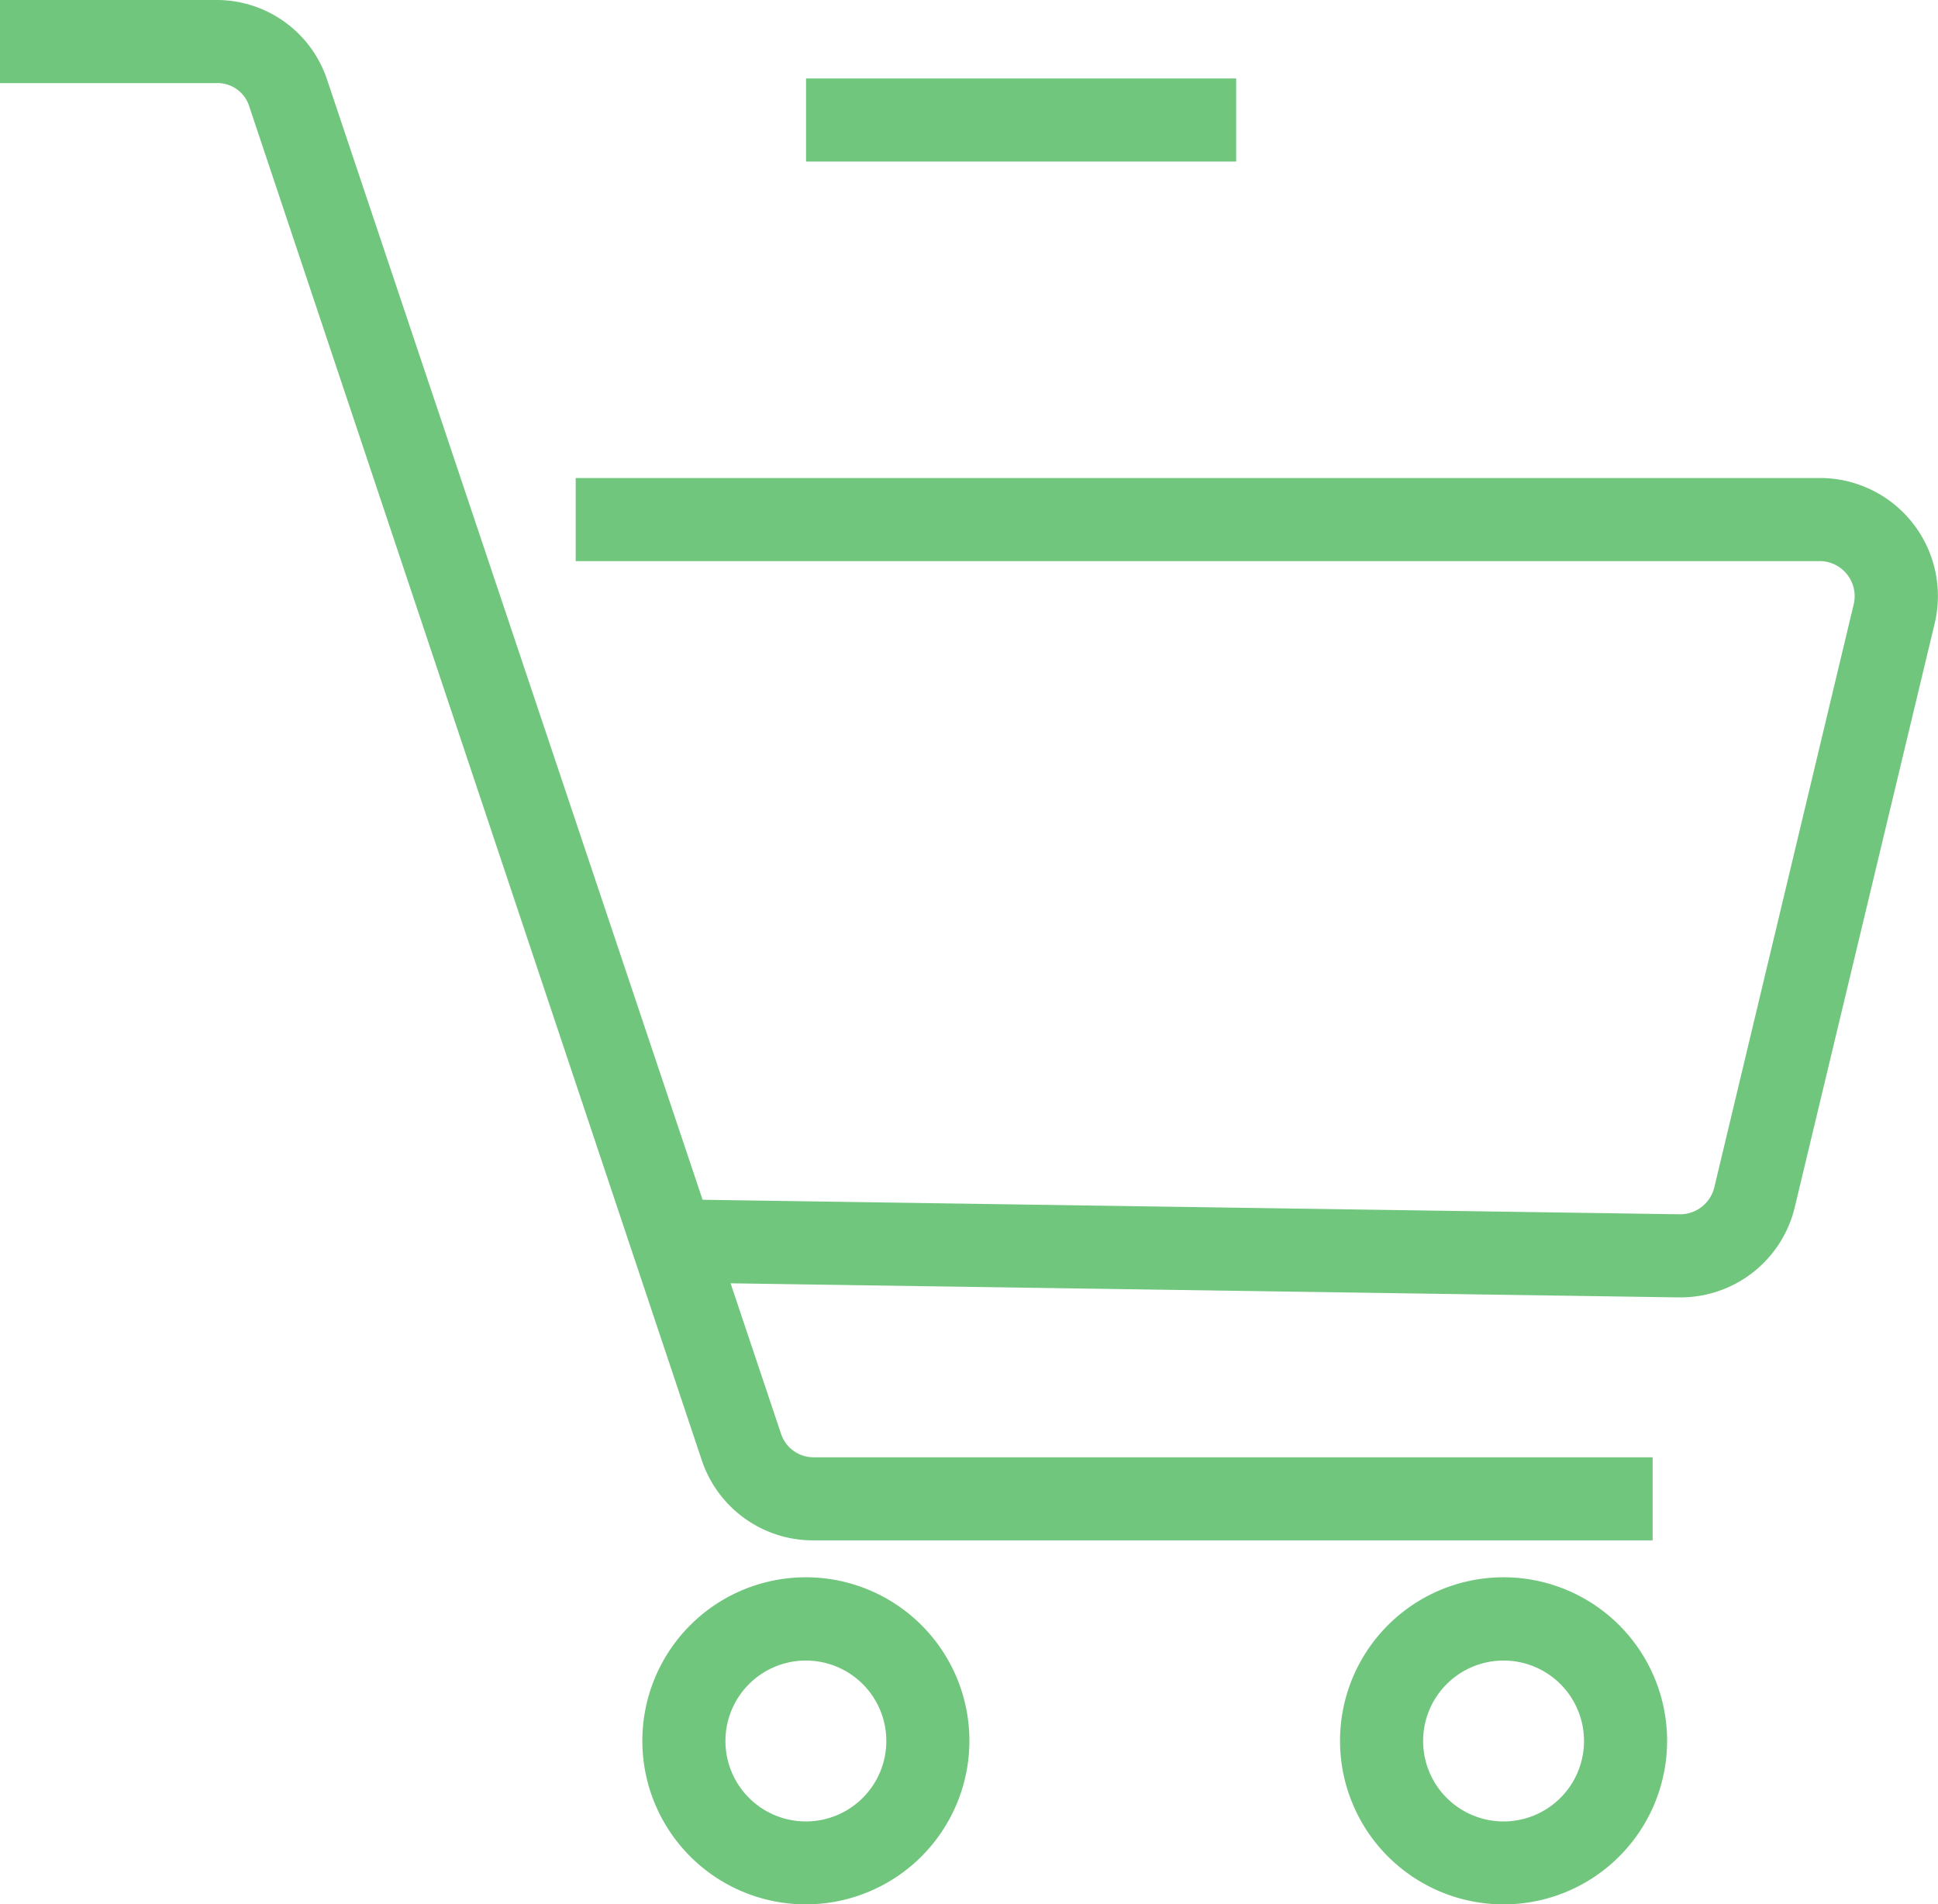 <svg xmlns="http://www.w3.org/2000/svg" viewBox="0 0 116.61 114.58"><defs><style>.cls-1{fill:#71c67d;}</style></defs><g id="Calque_2" data-name="Calque 2"><g id="Calque_1-2" data-name="Calque 1"><path class="cls-1" d="M48.5,114.58a9.84,9.84,0,1,1,9.83-9.84A9.85,9.85,0,0,1,48.5,114.58Zm0-14.67a4.84,4.84,0,1,0,4.83,4.83A4.84,4.84,0,0,0,48.5,99.91Z"/><path class="cls-1" d="M90.47,114.58a9.84,9.84,0,1,1,9.84-9.84A9.84,9.84,0,0,1,90.47,114.58Zm0-14.67a4.84,4.84,0,1,0,4.84,4.83A4.84,4.84,0,0,0,90.47,99.91Z"/><path class="cls-1" d="M99.44,92.68H48.93a7.06,7.06,0,0,1-6.7-4.81L15,6.41A2,2,0,0,0,13,5H0V0H13a7,7,0,0,1,6.69,4.82L47,86.28a2.06,2.06,0,0,0,2,1.4H99.44Z"/><path class="cls-1" d="M101.12,78.06H101l-60.6-.9.08-5,60.6.9a2.12,2.12,0,0,0,2.07-1.62l8.39-35.09a2.11,2.11,0,0,0-2-2.59H34.64v-5H109.5a7.1,7.1,0,0,1,6.91,8.75L108,72.6A7.07,7.07,0,0,1,101.12,78.06Z"/><rect class="cls-1" x="48.5" y="4.72" width="25.88" height="5"/></g></g></svg>